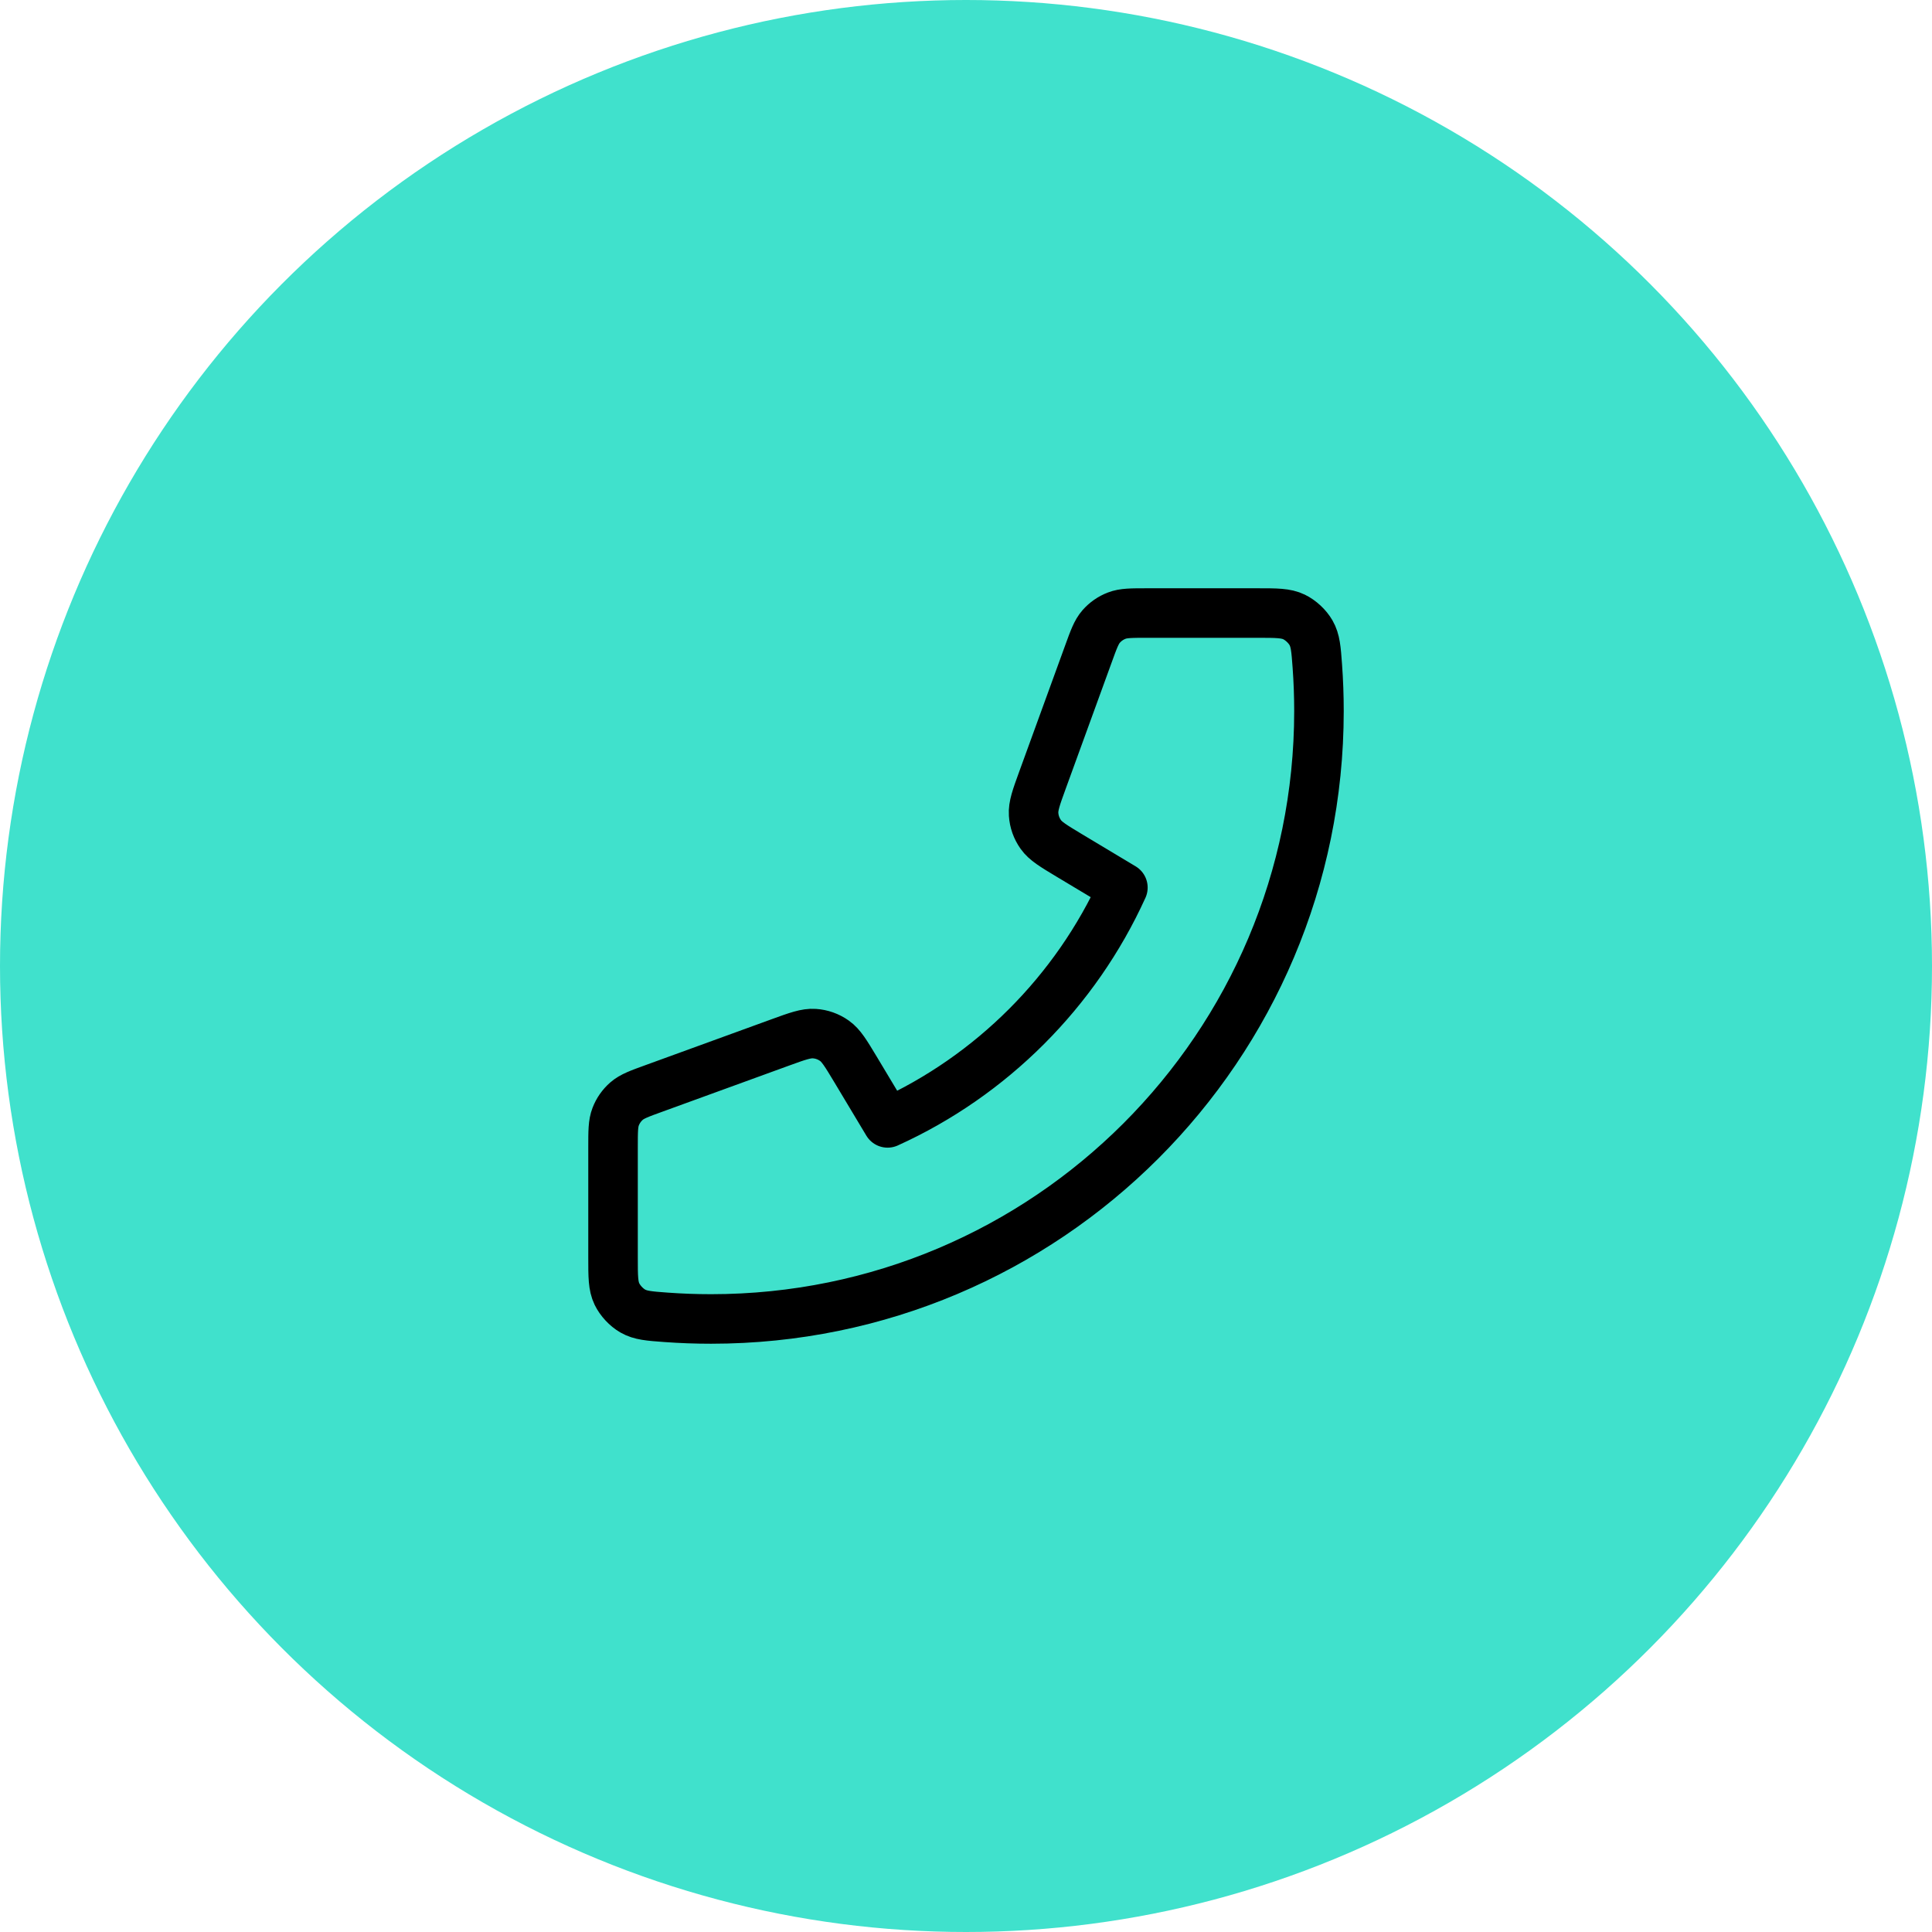 <?xml version="1.0" encoding="UTF-8"?> <svg xmlns="http://www.w3.org/2000/svg" width="39" height="39" viewBox="0 0 39 39" fill="none"><circle cx="19.5" cy="19.5" r="19.5" fill="#40E1CC"></circle><path d="M26.625 14.354C26.625 21.131 21.131 26.625 14.354 26.625C14.048 26.625 13.745 26.614 13.445 26.592C13.101 26.567 12.928 26.554 12.772 26.464C12.642 26.389 12.519 26.256 12.454 26.122C12.375 25.959 12.375 25.768 12.375 25.388V23.158C12.375 22.838 12.375 22.678 12.428 22.542C12.474 22.421 12.55 22.313 12.647 22.228C12.758 22.131 12.908 22.077 13.209 21.968L15.748 21.044C16.097 20.917 16.272 20.854 16.438 20.865C16.584 20.874 16.724 20.924 16.844 21.009C16.98 21.105 17.075 21.264 17.267 21.583L17.917 22.667C20.015 21.717 21.715 20.014 22.667 17.917L21.583 17.267C21.264 17.075 21.105 16.98 21.009 16.844C20.924 16.724 20.874 16.584 20.865 16.438C20.854 16.272 20.917 16.097 21.044 15.748L21.968 13.209C22.077 12.908 22.131 12.758 22.228 12.647C22.313 12.55 22.421 12.474 22.542 12.428C22.678 12.375 22.838 12.375 23.158 12.375H25.388C25.768 12.375 25.959 12.375 26.122 12.454C26.256 12.519 26.389 12.642 26.464 12.772C26.554 12.928 26.567 13.101 26.592 13.445C26.614 13.745 26.625 14.048 26.625 14.354Z" stroke="black" stroke-linecap="round" stroke-linejoin="round"></path></svg> 